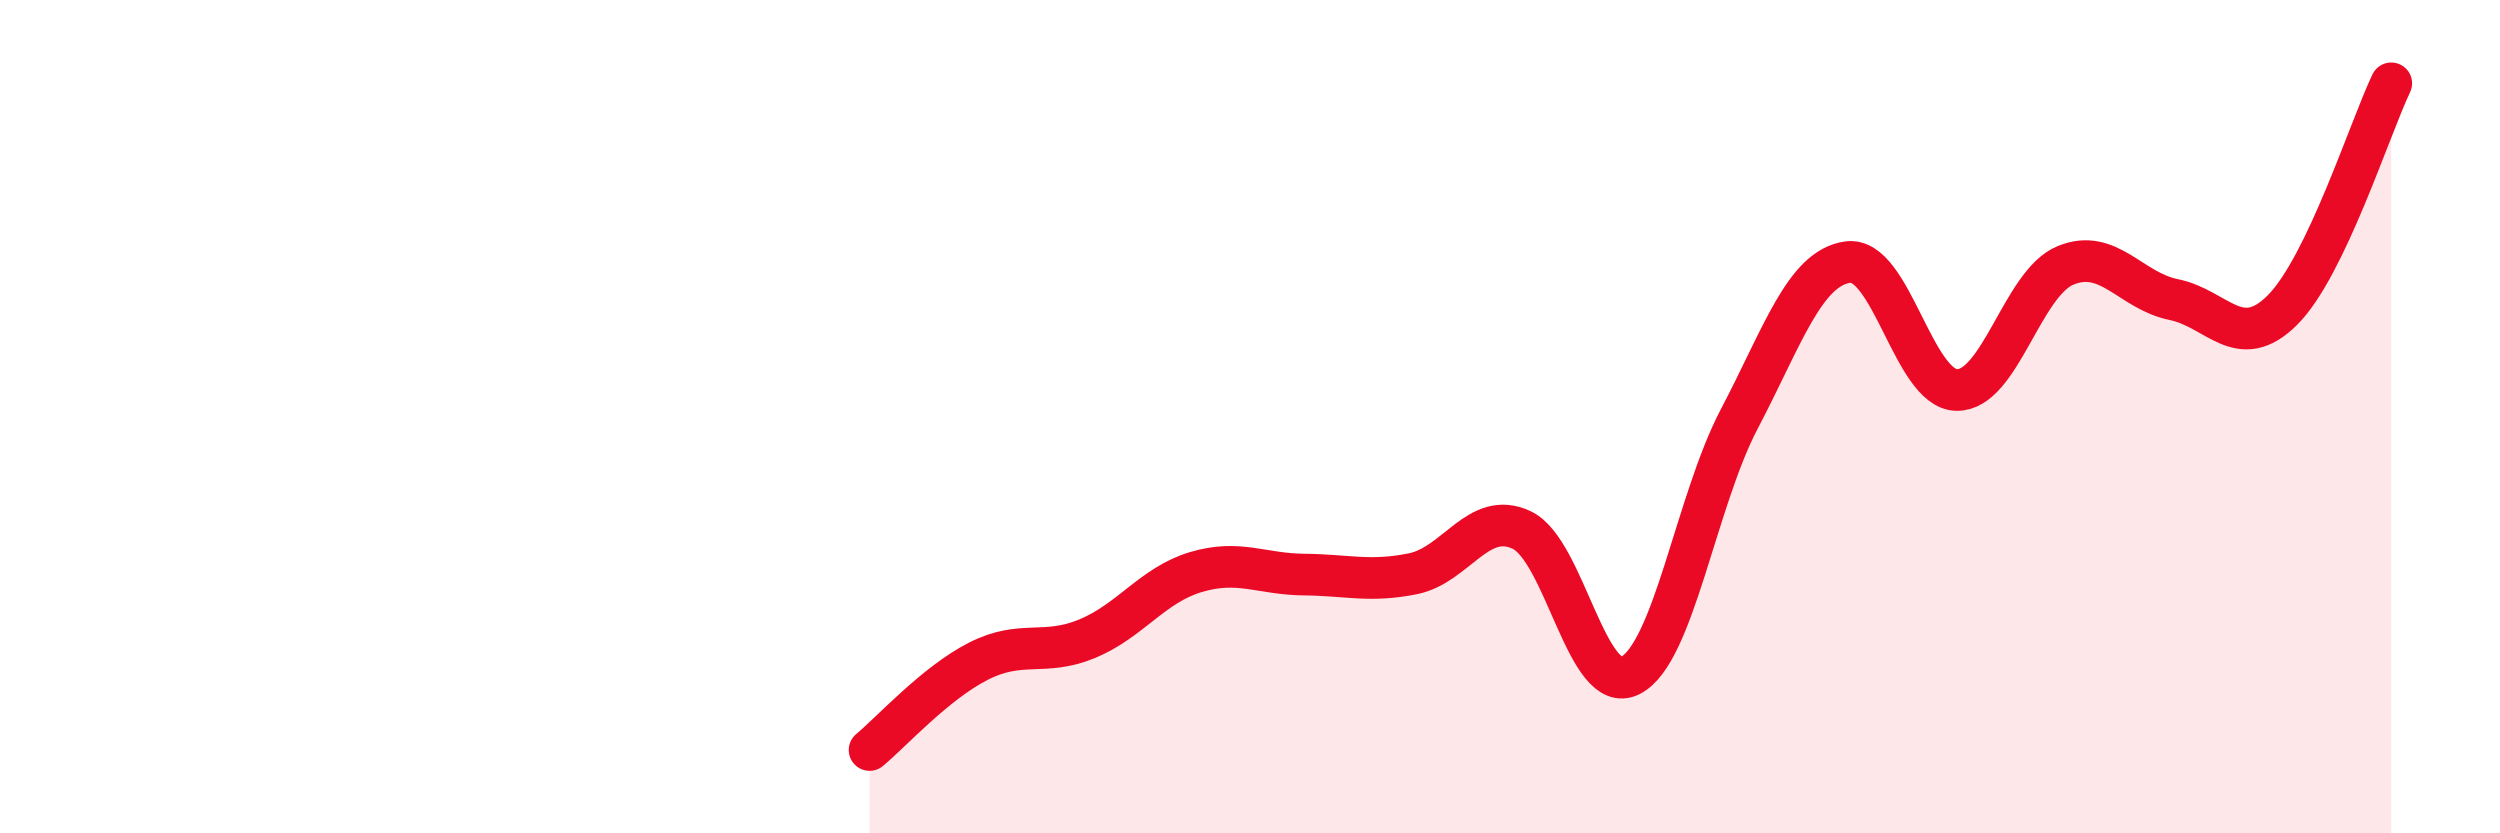 
    <svg width="60" height="20" viewBox="0 0 60 20" xmlns="http://www.w3.org/2000/svg">
      <path
        d="M 20.87,18 C 21.39,17.57 22.44,16.4 23.48,15.87 C 24.52,15.34 25.05,15.76 26.09,15.33 C 27.13,14.9 27.66,14.04 28.7,13.73 C 29.74,13.42 30.26,13.78 31.3,13.79 C 32.34,13.8 32.87,13.98 33.91,13.77 C 34.95,13.56 35.48,12.23 36.52,12.72 C 37.56,13.21 38.09,16.74 39.13,16.21 C 40.17,15.68 40.7,12.04 41.74,10.06 C 42.78,8.08 43.31,6.43 44.35,6.29 C 45.39,6.15 45.92,9.34 46.96,9.36 C 48,9.38 48.53,6.8 49.57,6.37 C 50.61,5.94 51.13,6.98 52.17,7.19 C 53.21,7.4 53.74,8.48 54.78,7.44 C 55.82,6.4 56.87,3.09 57.39,2L57.39 20L20.87 20Z"
        fill="#EB0A25"
        opacity="0.1"
        stroke-linecap="round"
        stroke-linejoin="round"
      />
      <path
        d="M 20.87,18 C 21.39,17.57 22.44,16.4 23.48,15.87 C 24.52,15.34 25.05,15.76 26.09,15.33 C 27.13,14.9 27.66,14.04 28.7,13.73 C 29.74,13.42 30.26,13.78 31.3,13.79 C 32.34,13.8 32.87,13.98 33.91,13.77 C 34.95,13.56 35.48,12.23 36.52,12.72 C 37.56,13.21 38.09,16.74 39.13,16.21 C 40.17,15.68 40.7,12.04 41.74,10.06 C 42.78,8.08 43.31,6.43 44.35,6.29 C 45.39,6.15 45.92,9.34 46.96,9.36 C 48,9.38 48.53,6.8 49.57,6.37 C 50.61,5.94 51.13,6.98 52.17,7.19 C 53.21,7.4 53.74,8.48 54.78,7.44 C 55.82,6.4 56.87,3.09 57.39,2"
        stroke="#EB0A25"
        stroke-width="1"
        fill="none"
        stroke-linecap="round"
        stroke-linejoin="round"
      />
    </svg>
  